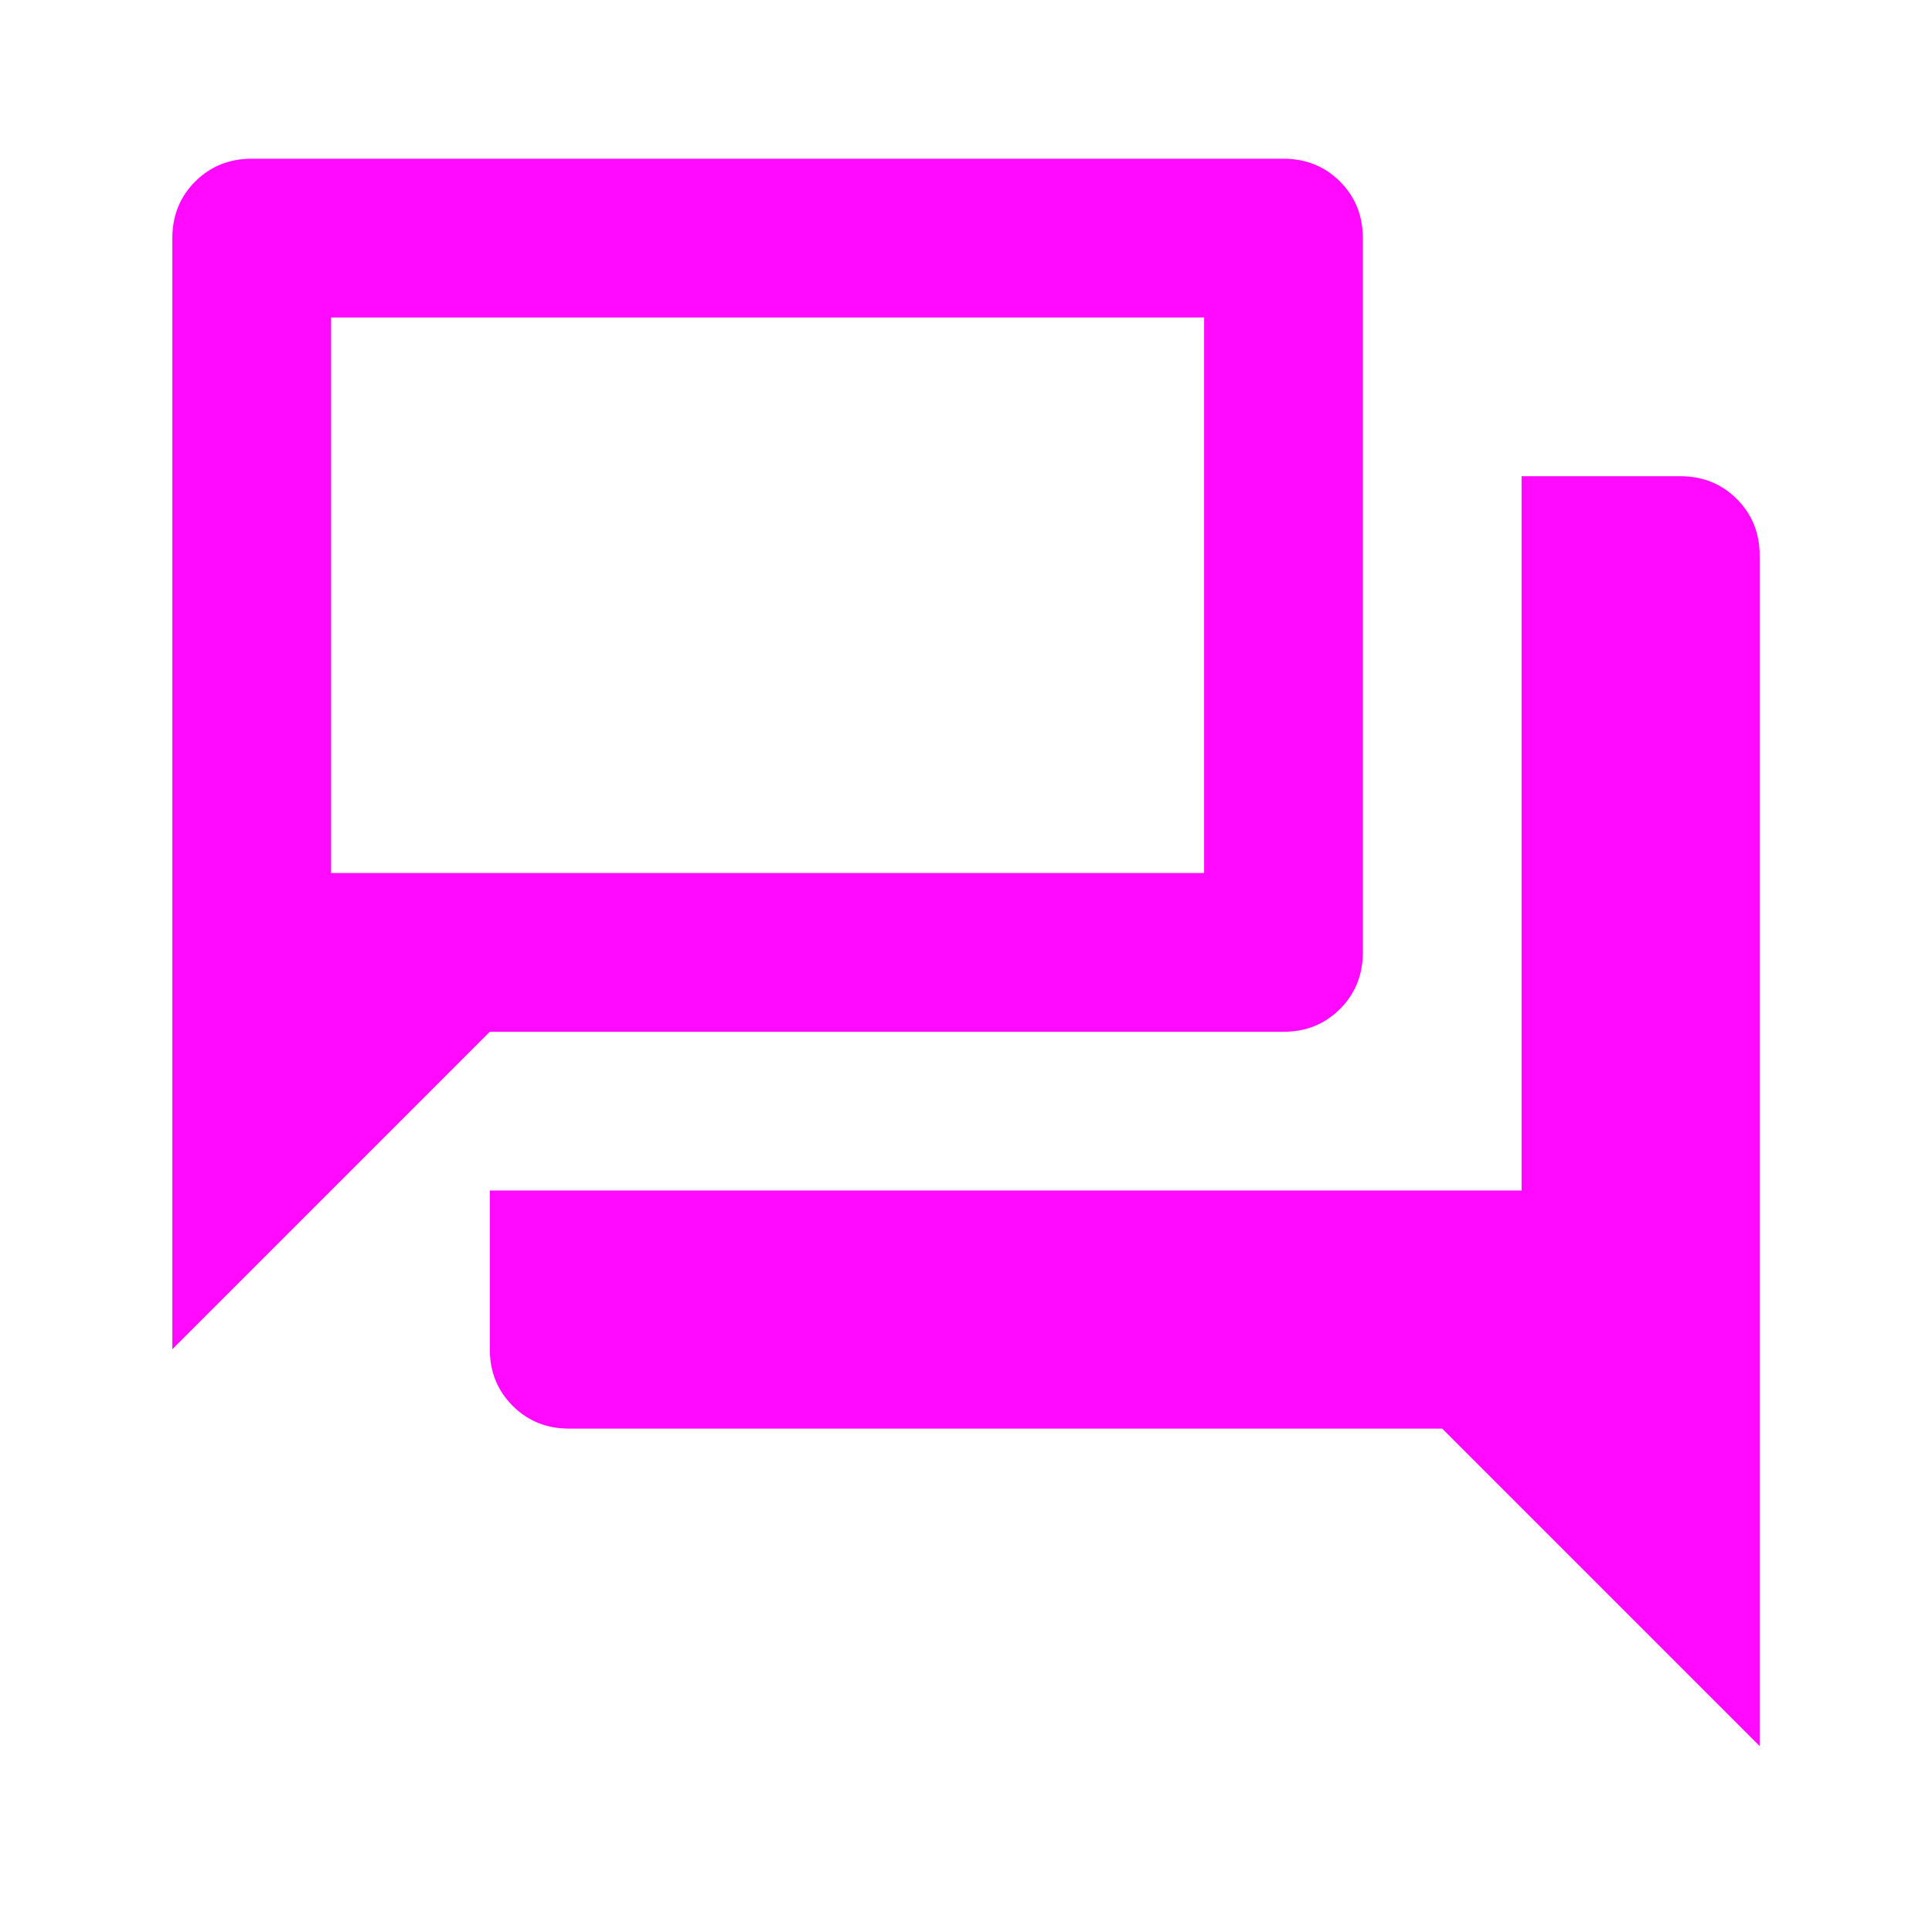 <svg xmlns="http://www.w3.org/2000/svg" width="71" height="70" viewBox="0 0 71 70" fill="none"><mask id="mask0_31_134" style="mask-type:alpha" maskUnits="userSpaceOnUse" x="0" y="0" width="71" height="70"><rect x="0.5" width="70" height="70" fill="#D9D9D9"></rect></mask><g mask="url(#mask0_31_134)"><path d="M20.917 52.5C20.09 52.5 19.398 52.221 18.839 51.661C18.28 51.102 18 50.41 18 49.583V43.75H55.917V17.5H61.75C62.576 17.5 63.269 17.779 63.828 18.338C64.387 18.898 64.667 19.59 64.667 20.417V64.167L53 52.5H20.917ZM6.333 49.583V8.75C6.333 7.924 6.613 7.231 7.172 6.672C7.731 6.113 8.424 5.833 9.25 5.833H47.167C47.993 5.833 48.686 6.113 49.245 6.672C49.804 7.231 50.083 7.924 50.083 8.75V35C50.083 35.826 49.804 36.519 49.245 37.078C48.686 37.637 47.993 37.917 47.167 37.917H18L6.333 49.583ZM44.25 32.083V11.667H12.167V32.083H44.25Z" fill="#FF09FF"></path></g></svg>